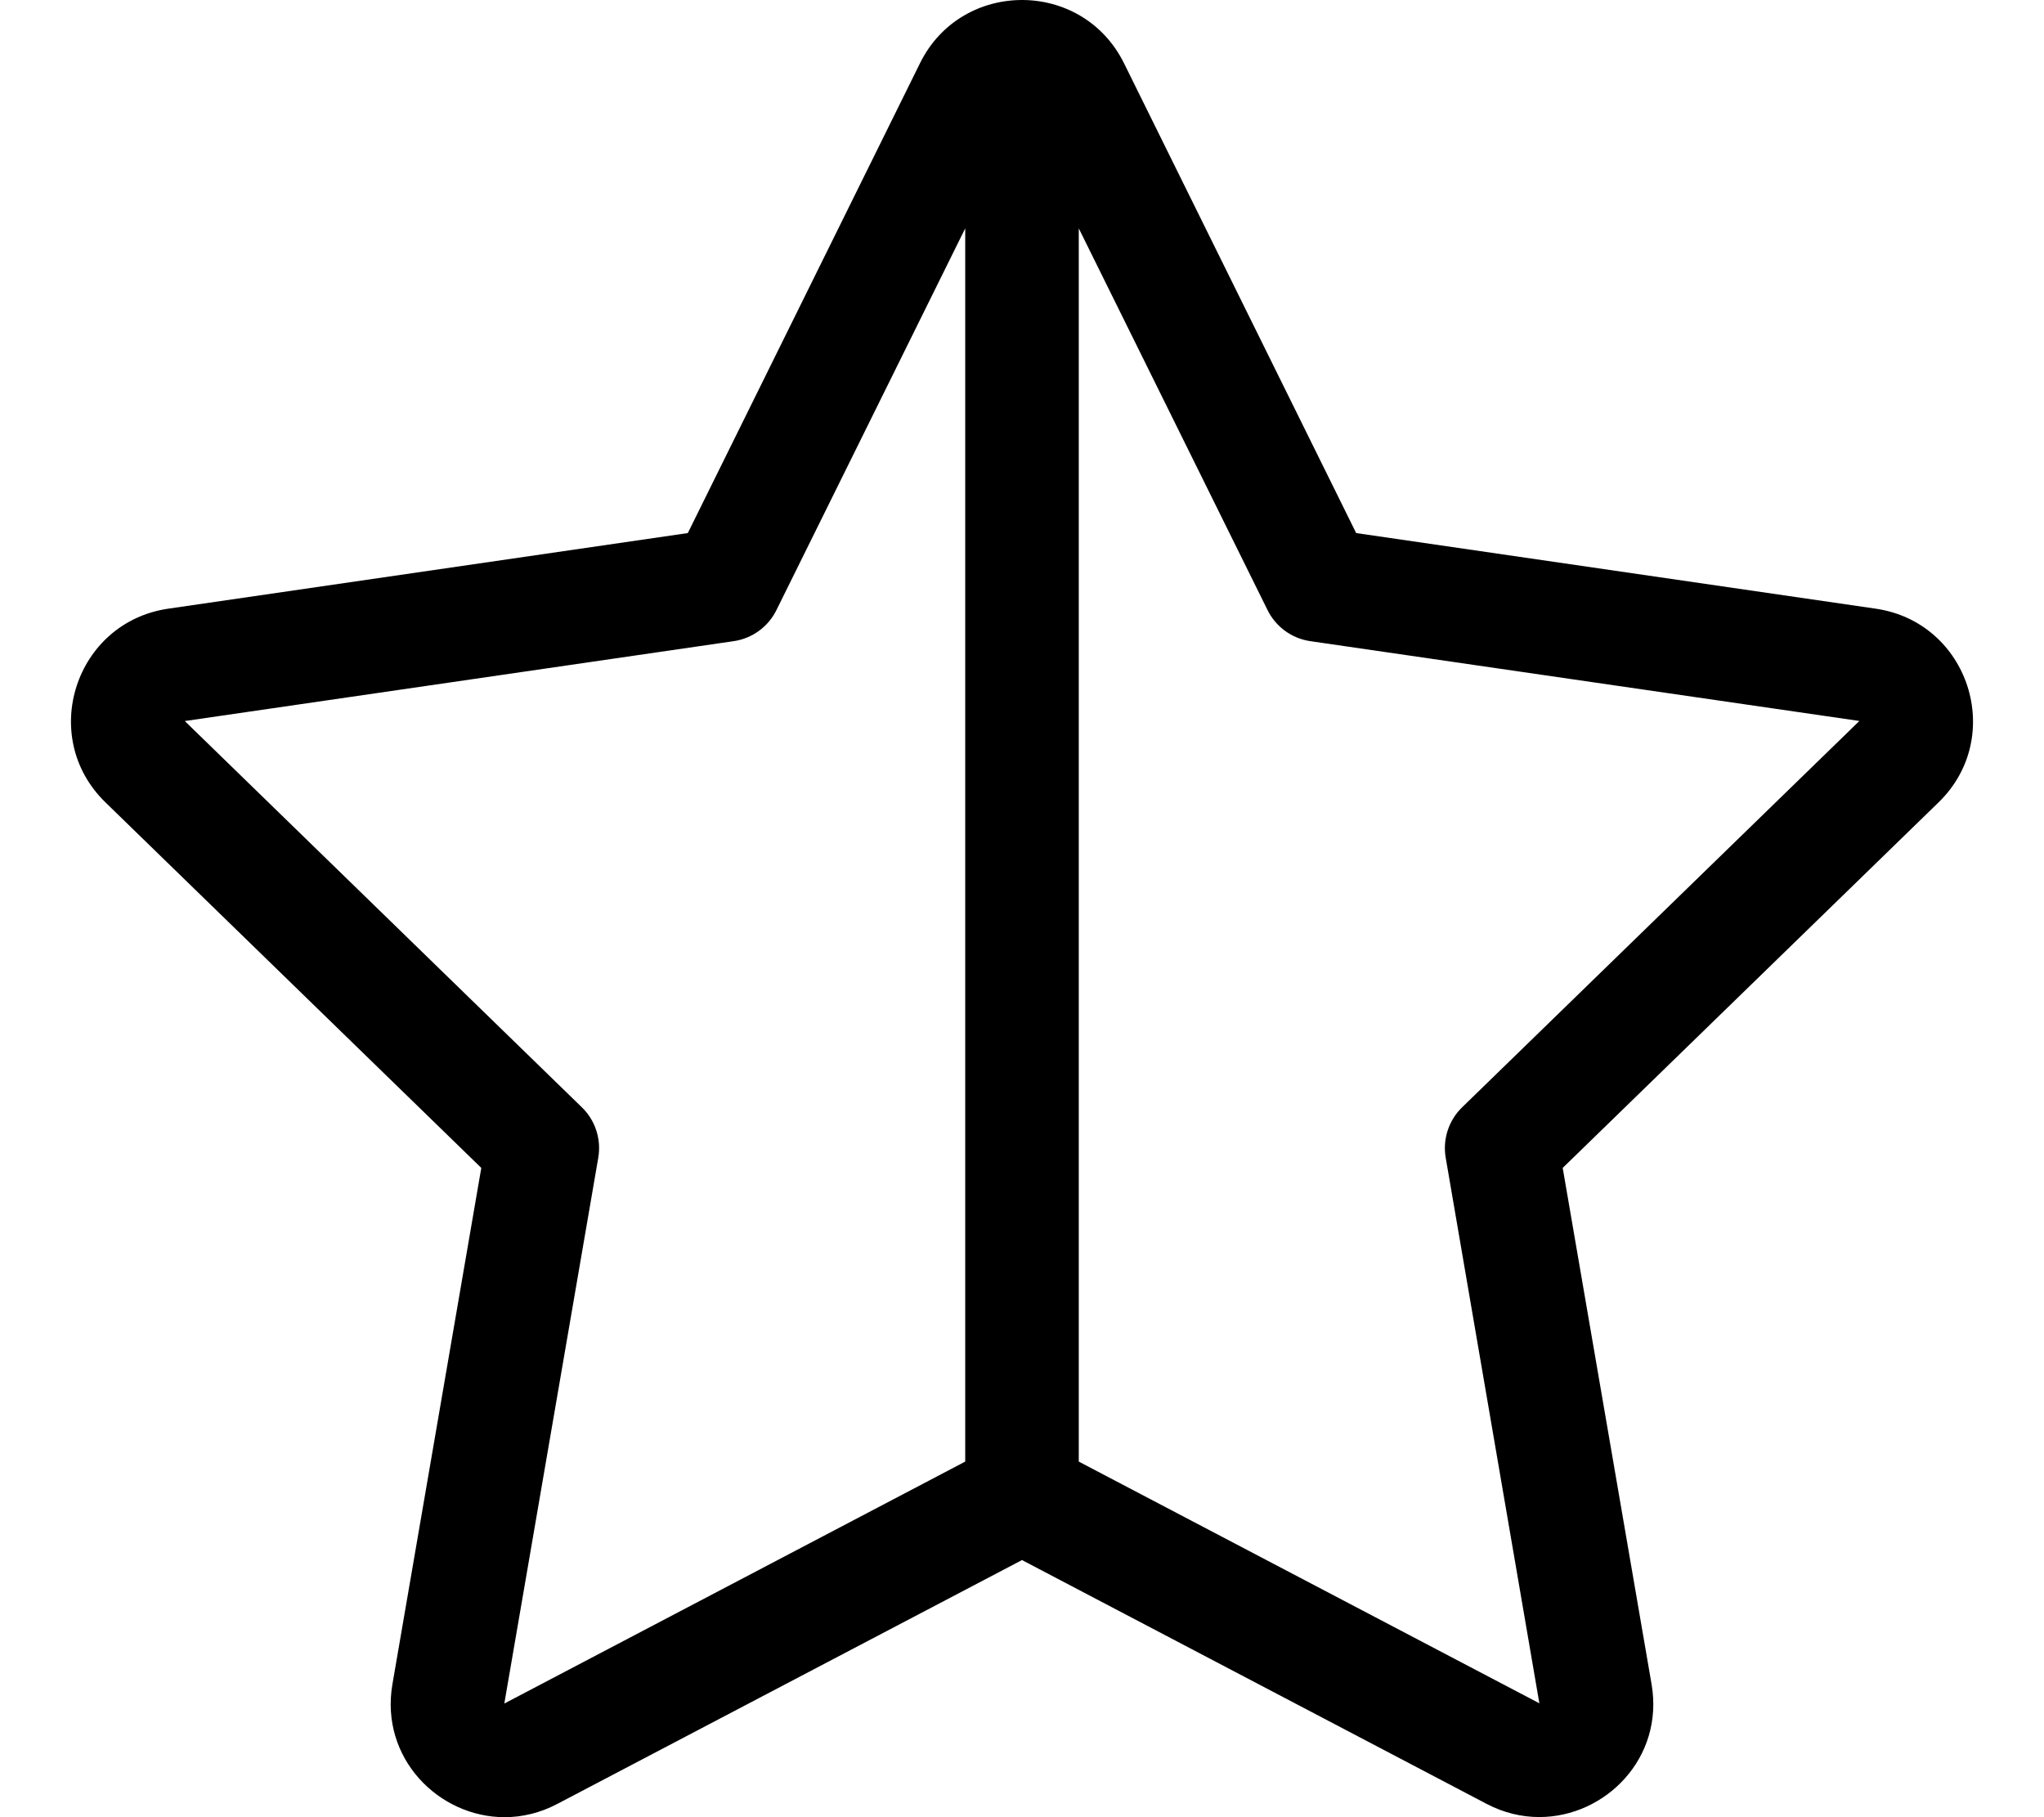 <svg xmlns="http://www.w3.org/2000/svg" viewBox="0 0 576 512"><!-- Font Awesome Pro 6.0.0-alpha2 by @fontawesome - https://fontawesome.com License - https://fontawesome.com/license (Commercial License) --><path d="M528.53 171.49L382.171 150.195L316.739 17.805C310.866 5.971 299.468 -0.002 287.999 0C276.604 0 265.141 5.898 259.259 17.805L193.827 150.195L47.468 171.49C21.202 175.287 10.682 207.58 29.718 226.078L135.628 329.066L110.583 474.551C107.02 495.344 123.599 512 142.19 512C147.122 512 152.196 510.828 157.073 508.25L287.999 439.555L418.925 508.25C423.79 510.803 428.85 511.963 433.77 511.963C452.378 511.963 468.981 495.357 465.417 474.551L440.37 329.066L546.282 226.078C565.317 207.58 554.798 175.287 528.53 171.49ZM142.118 479.979L168.594 326.186C169.489 320.987 167.764 315.68 163.982 312.002L52.075 203.158L206.754 180.651C211.959 179.894 216.46 176.626 218.792 171.912L271.999 64.346V411.812L142.118 479.979ZM407.399 326.183L433.794 479.914L303.999 411.811V64.346L357.205 171.91C359.538 176.626 364.039 179.893 369.245 180.65L523.974 203.137L412.014 312.005C408.233 315.682 406.507 320.985 407.399 326.183Z"/></svg>